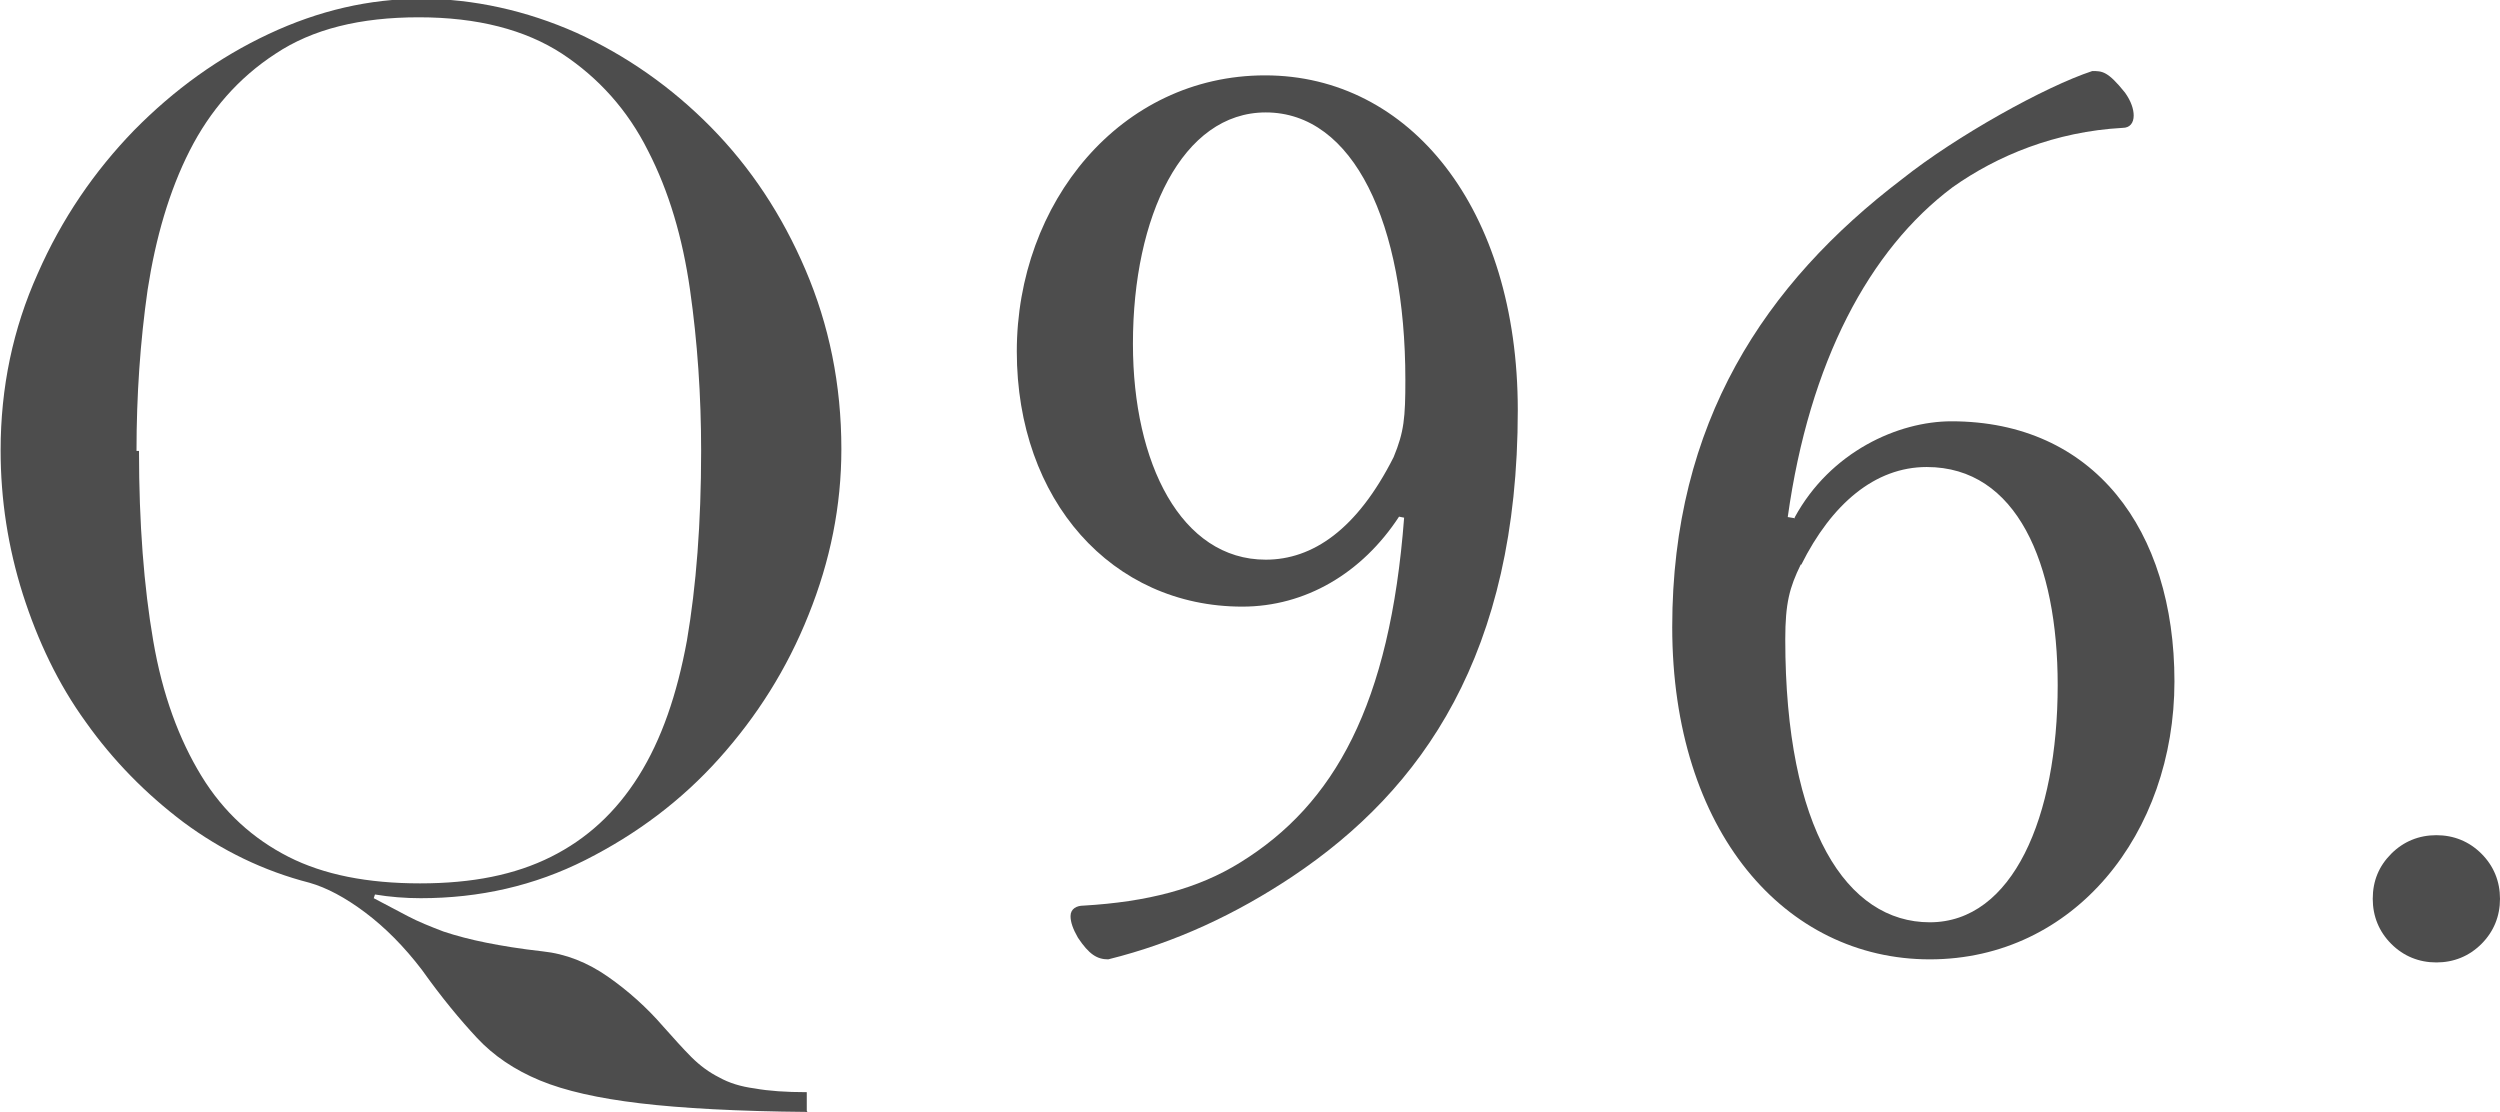 <?xml version="1.0" encoding="UTF-8"?><svg id="_レイヤー_2" xmlns="http://www.w3.org/2000/svg" viewBox="0 0 40.47 18"><defs><style>.cls-1{fill:#4d4d4d;}</style></defs><g id="_要素"><path class="cls-1" d="M13.07,18c-1.13-.01-2.04-.06-2.71-.14s-1.21-.2-1.62-.37-.75-.4-1.02-.69-.57-.65-.89-1.1c-.29-.38-.6-.69-.92-.93s-.62-.4-.9-.48c-.74-.19-1.42-.52-2.04-.98-.61-.46-1.14-1-1.58-1.62-.45-.62-.78-1.32-1.02-2.07-.24-.76-.36-1.53-.36-2.33,0-1.02,.2-1.97,.6-2.86,.39-.89,.92-1.66,1.56-2.32,.65-.66,1.37-1.18,2.18-1.56,.81-.38,1.63-.57,2.47-.57s1.7,.19,2.51,.55c.81,.37,1.54,.88,2.18,1.53,.64,.65,1.15,1.42,1.53,2.31s.58,1.85,.58,2.9c0,.92-.18,1.81-.53,2.68-.35,.88-.84,1.65-1.45,2.33-.61,.68-1.33,1.22-2.16,1.64-.83,.42-1.72,.62-2.67,.62-.25,0-.5-.02-.74-.06l-.02,.06c.19,.1,.38,.2,.55,.29s.37,.17,.58,.25c.21,.07,.44,.13,.69,.18s.55,.1,.91,.14c.38,.04,.73,.18,1.06,.41s.63,.5,.89,.8c.17,.19,.32,.36,.46,.5s.29,.25,.45,.33c.16,.09,.35,.15,.58,.18,.22,.04,.5,.06,.84,.06v.3ZM2.25,7.3c0,1.17,.08,2.2,.23,3.07,.15,.88,.42,1.6,.78,2.19s.84,1.02,1.41,1.31,1.28,.43,2.13,.43,1.54-.14,2.12-.43c.58-.29,1.05-.72,1.42-1.31,.37-.59,.62-1.32,.78-2.19,.15-.88,.23-1.9,.23-3.07,0-.9-.06-1.77-.18-2.61s-.34-1.59-.68-2.25c-.33-.66-.8-1.18-1.39-1.57-.6-.39-1.37-.59-2.32-.59s-1.72,.19-2.32,.59c-.6,.39-1.06,.92-1.39,1.57s-.55,1.41-.68,2.25c-.12,.84-.18,1.71-.18,2.61Z"/></g><g><path class="cls-1" d="M22.65,8.36c-.6,.92-1.52,1.46-2.54,1.46-2.11,0-3.65-1.72-3.65-4.13s1.68-4.47,4.02-4.47,4.09,2.15,4.09,5.42c0,3.94-1.54,6.14-3.65,7.55-.9,.6-1.89,1.07-2.98,1.34-.18,0-.31-.08-.49-.35-.08-.14-.12-.25-.12-.35,0-.12,.1-.17,.21-.17,1.03-.06,1.85-.27,2.54-.7,1.52-.94,2.42-2.55,2.65-5.58l-.1-.02Zm-4.31-2.79c0,1.93,.78,3.49,2.15,3.49,.76,0,1.48-.49,2.07-1.66,.17-.41,.19-.64,.19-1.25,0-2.54-.84-4.33-2.26-4.33-1.35,0-2.15,1.68-2.15,3.74Z"/><path class="cls-1" d="M29.05,8.38c.58-1.07,1.68-1.56,2.54-1.56,2.3,0,3.61,1.75,3.61,4.21s-1.62,4.5-3.96,4.5-4.17-2.07-4.17-5.38,1.5-5.56,3.72-7.25c.88-.7,2.32-1.5,3.08-1.75,.16,0,.25,0,.53,.35,.1,.14,.14,.27,.14,.37,0,.12-.06,.2-.18,.2-1.09,.06-2.03,.45-2.75,.96-1.35,1.01-2.32,2.83-2.67,5.34l.12,.02Zm.1,.76c-.18,.37-.25,.62-.25,1.21,0,3.08,1,4.58,2.34,4.58s2.07-1.7,2.07-3.84c0-1.97-.66-3.53-2.12-3.53-.84,0-1.54,.6-2.03,1.58Z"/><path class="cls-1" d="M38.41,14.55c0-.29,.1-.53,.3-.73,.2-.2,.45-.3,.73-.3s.53,.1,.73,.3c.2,.2,.3,.45,.3,.73s-.1,.53-.3,.73c-.2,.2-.45,.3-.73,.3s-.53-.1-.73-.3c-.2-.2-.3-.45-.3-.73Z"/></g></svg>